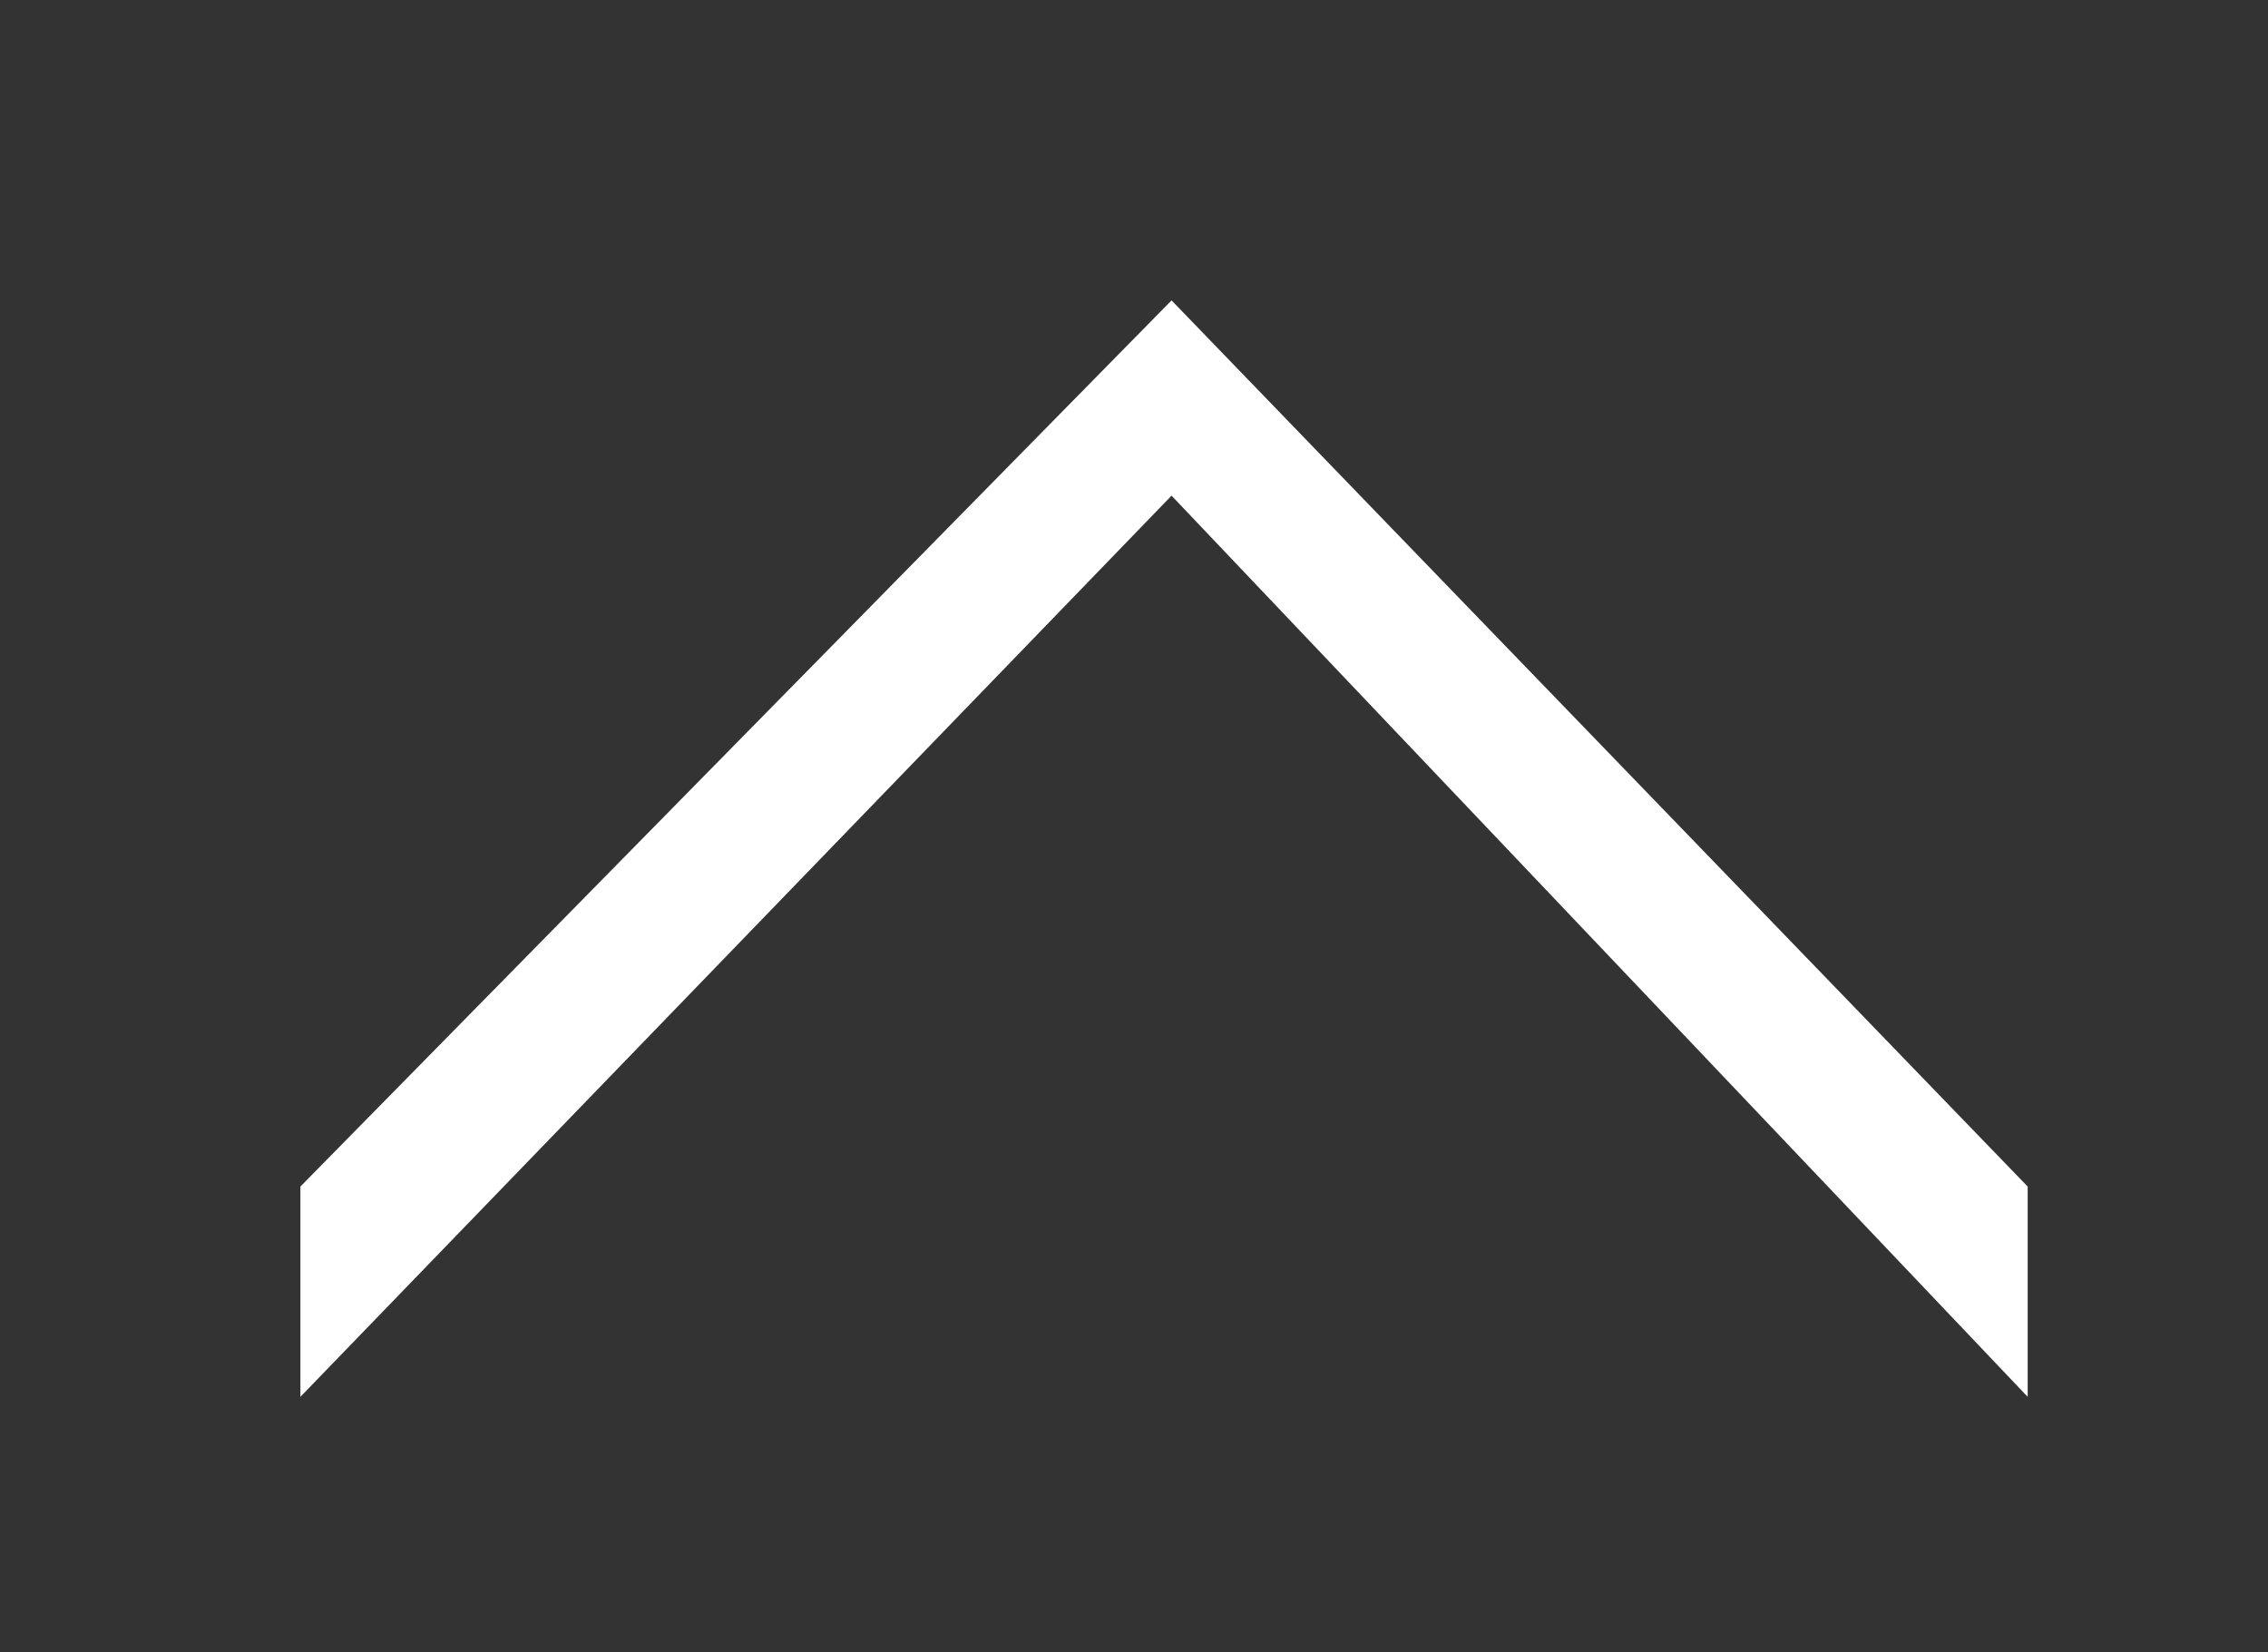 <?xml version="1.0" encoding="utf-8"?>
<!-- Generator: Adobe Illustrator 25.0.0, SVG Export Plug-In . SVG Version: 6.00 Build 0)  -->
<svg version="1.1" id="Layer_1" xmlns="http://www.w3.org/2000/svg" xmlns:xlink="http://www.w3.org/1999/xlink" x="0px" y="0px"
	 viewBox="0 0 15.1 11" style="enable-background:new 0 0 15.1 11;" xml:space="preserve">
<rect x="0" y="0" width="15.1" height="11" fill="#333333" stroke="none"/>
<style type="text/css">
	.st0{fill:#FFFFFF;}
</style>
<g>
	<g>
		<polygon class="st0" points="2,7.9 2,9.3 7.8,3.3 13.5,9.3 13.5,7.9 7.8,2 		"/>
	</g>
</g>
</svg>
